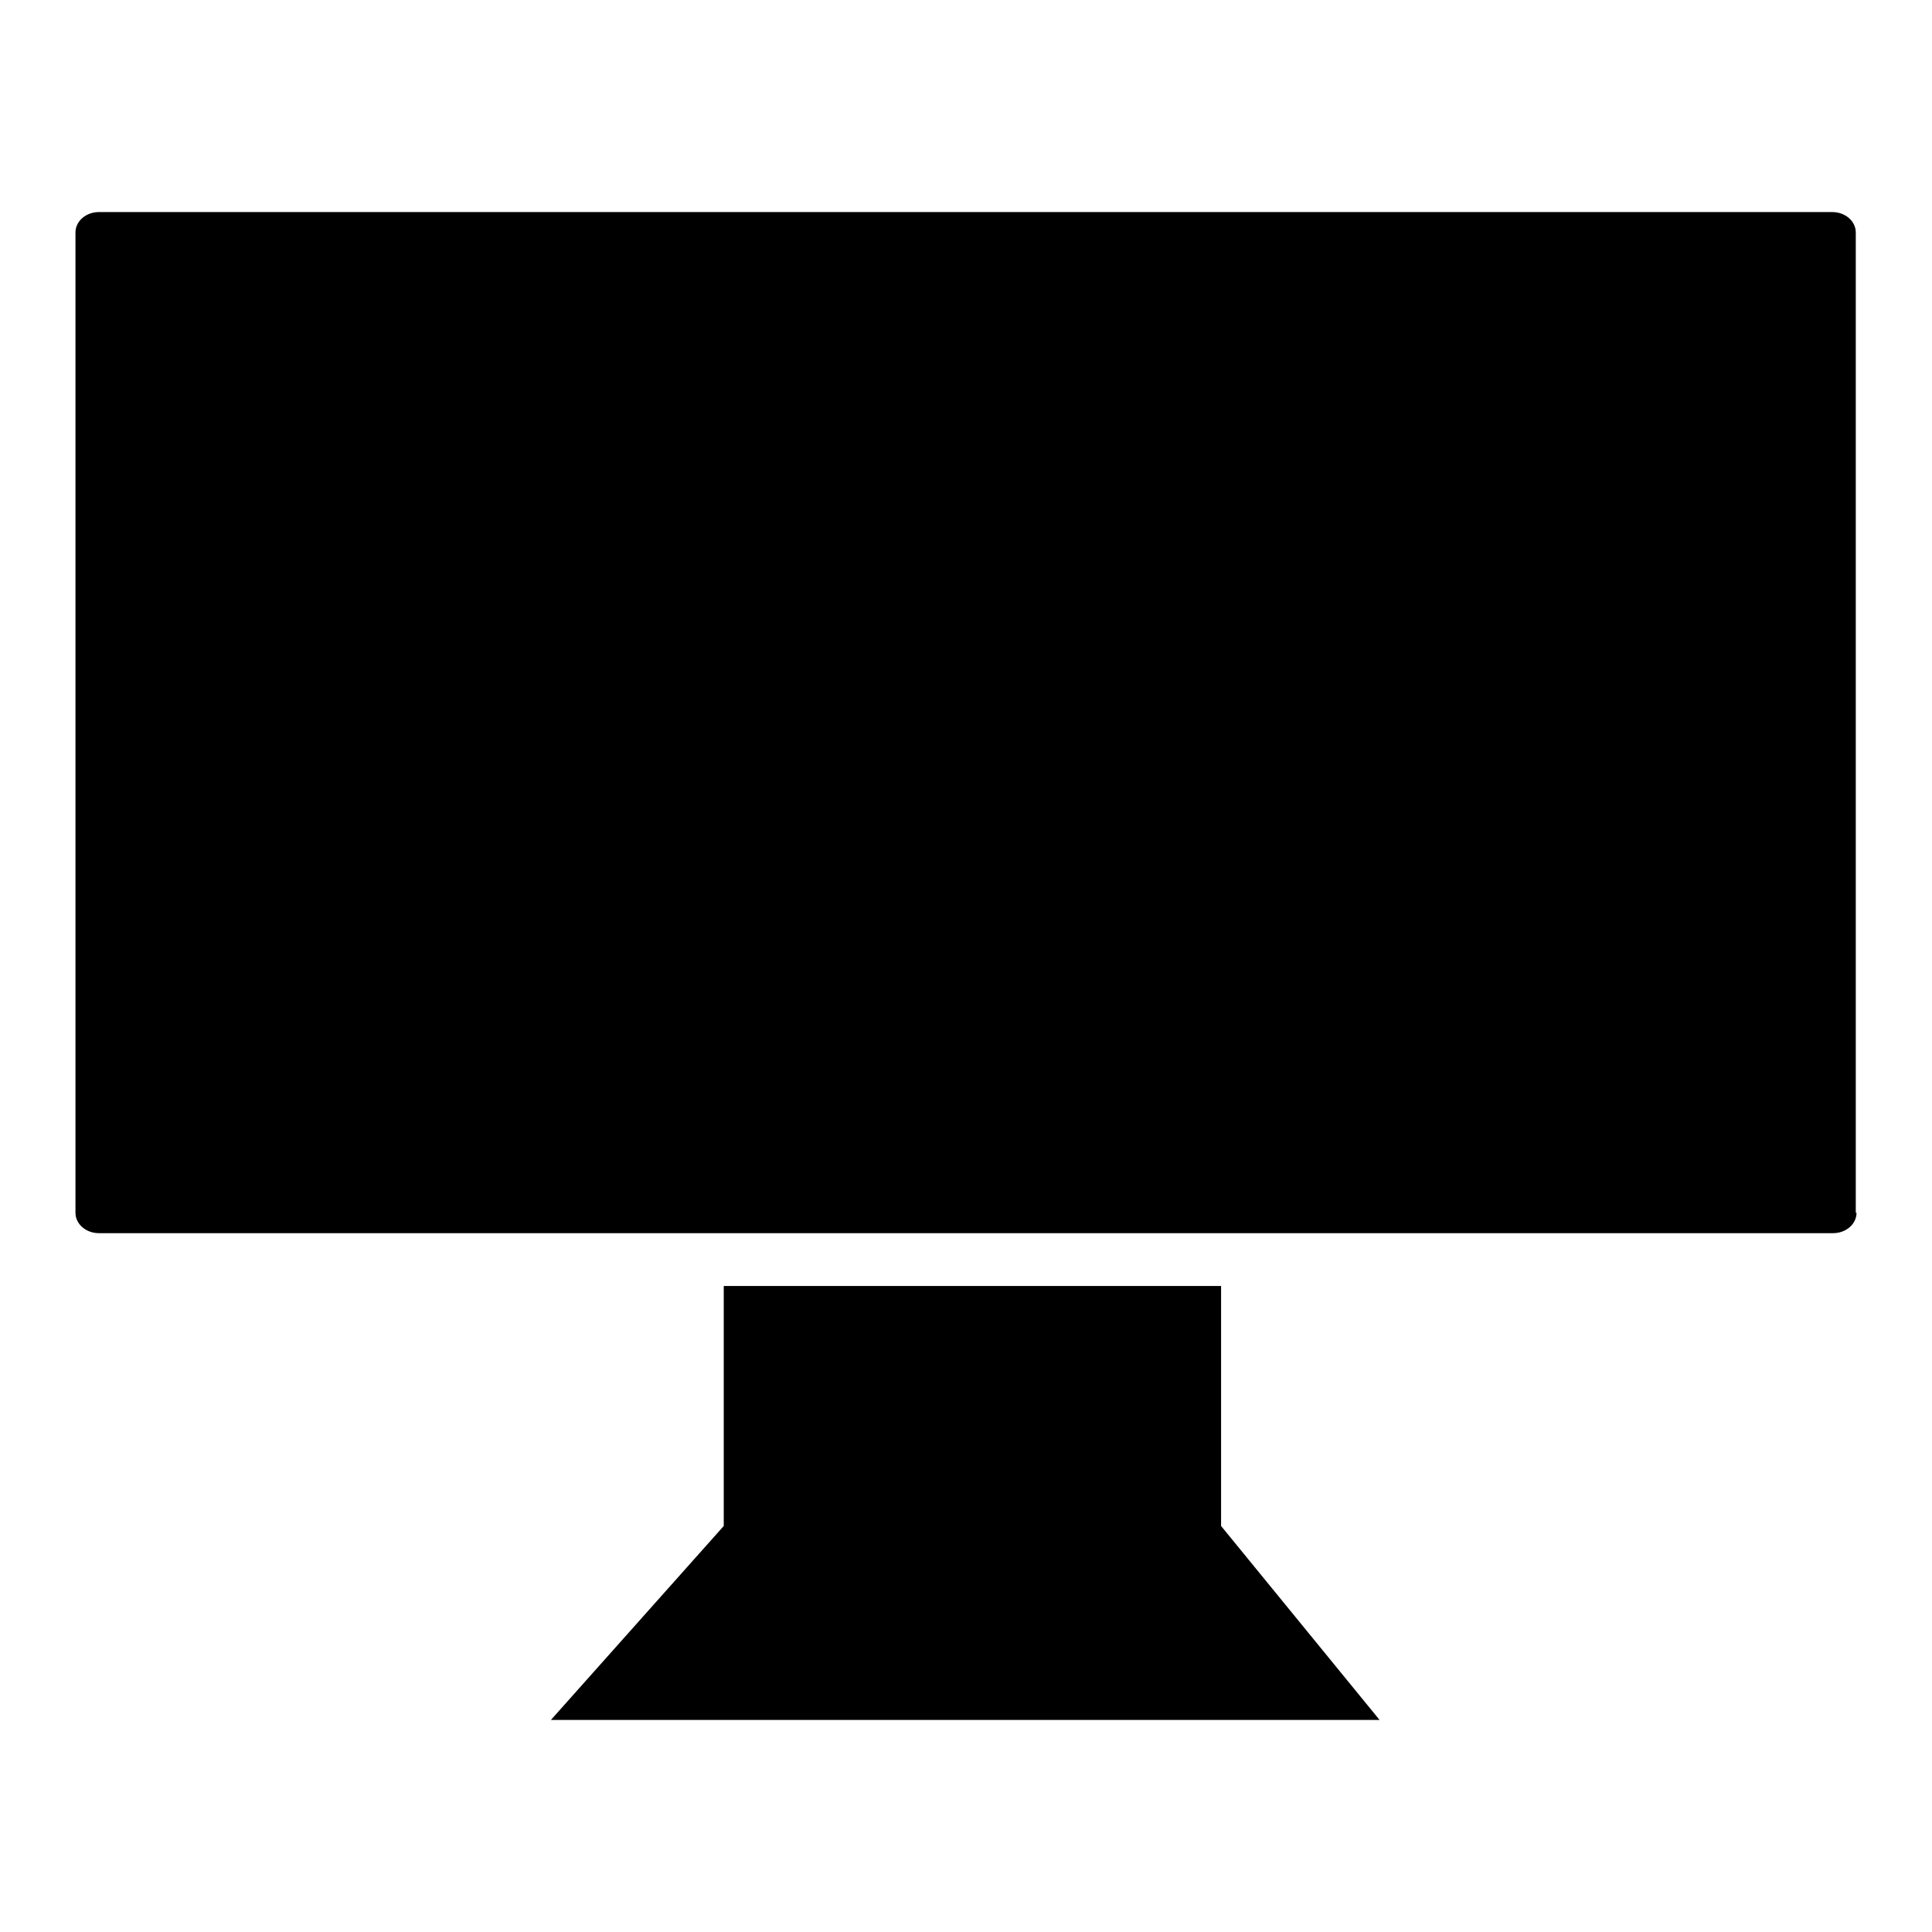 <?xml version="1.0" encoding="utf-8"?>
<!-- Svg Vector Icons : http://www.onlinewebfonts.com/icon -->
<!DOCTYPE svg PUBLIC "-//W3C//DTD SVG 1.1//EN" "http://www.w3.org/Graphics/SVG/1.1/DTD/svg11.dtd">
<svg version="1.1" xmlns="http://www.w3.org/2000/svg" xmlns:xlink="http://www.w3.org/1999/xlink" x="0px" y="0px" viewBox="0 0 256 256" enable-background="new 0 0 256 256" xml:space="preserve">
<g><g><path fill="#000000" d="M161.8,202.2v-31.8H95.9v31.8L73,227.9h109.8L161.8,202.2z"/><path fill="#000000" d="M246,160.7c0,1.5-1.4,2.7-3.1,2.7H13.1c-1.7,0-3.1-1.2-3.1-2.7V30.8c0-1.5,1.4-2.7,3.1-2.7h229.7c1.7,0,3.1,1.2,3.1,2.7V160.7z"/><path fill="#000000" d="M229.8,144c0,1.5-1.2,2.7-2.7,2.7H29c-1.5,0-2.7-1.2-2.7-2.7V47.6c0-1.5,1.2-2.7,2.7-2.7h198.1c1.5,0,2.7,1.2,2.7,2.7V144L229.8,144z"/></g></g>
</svg>